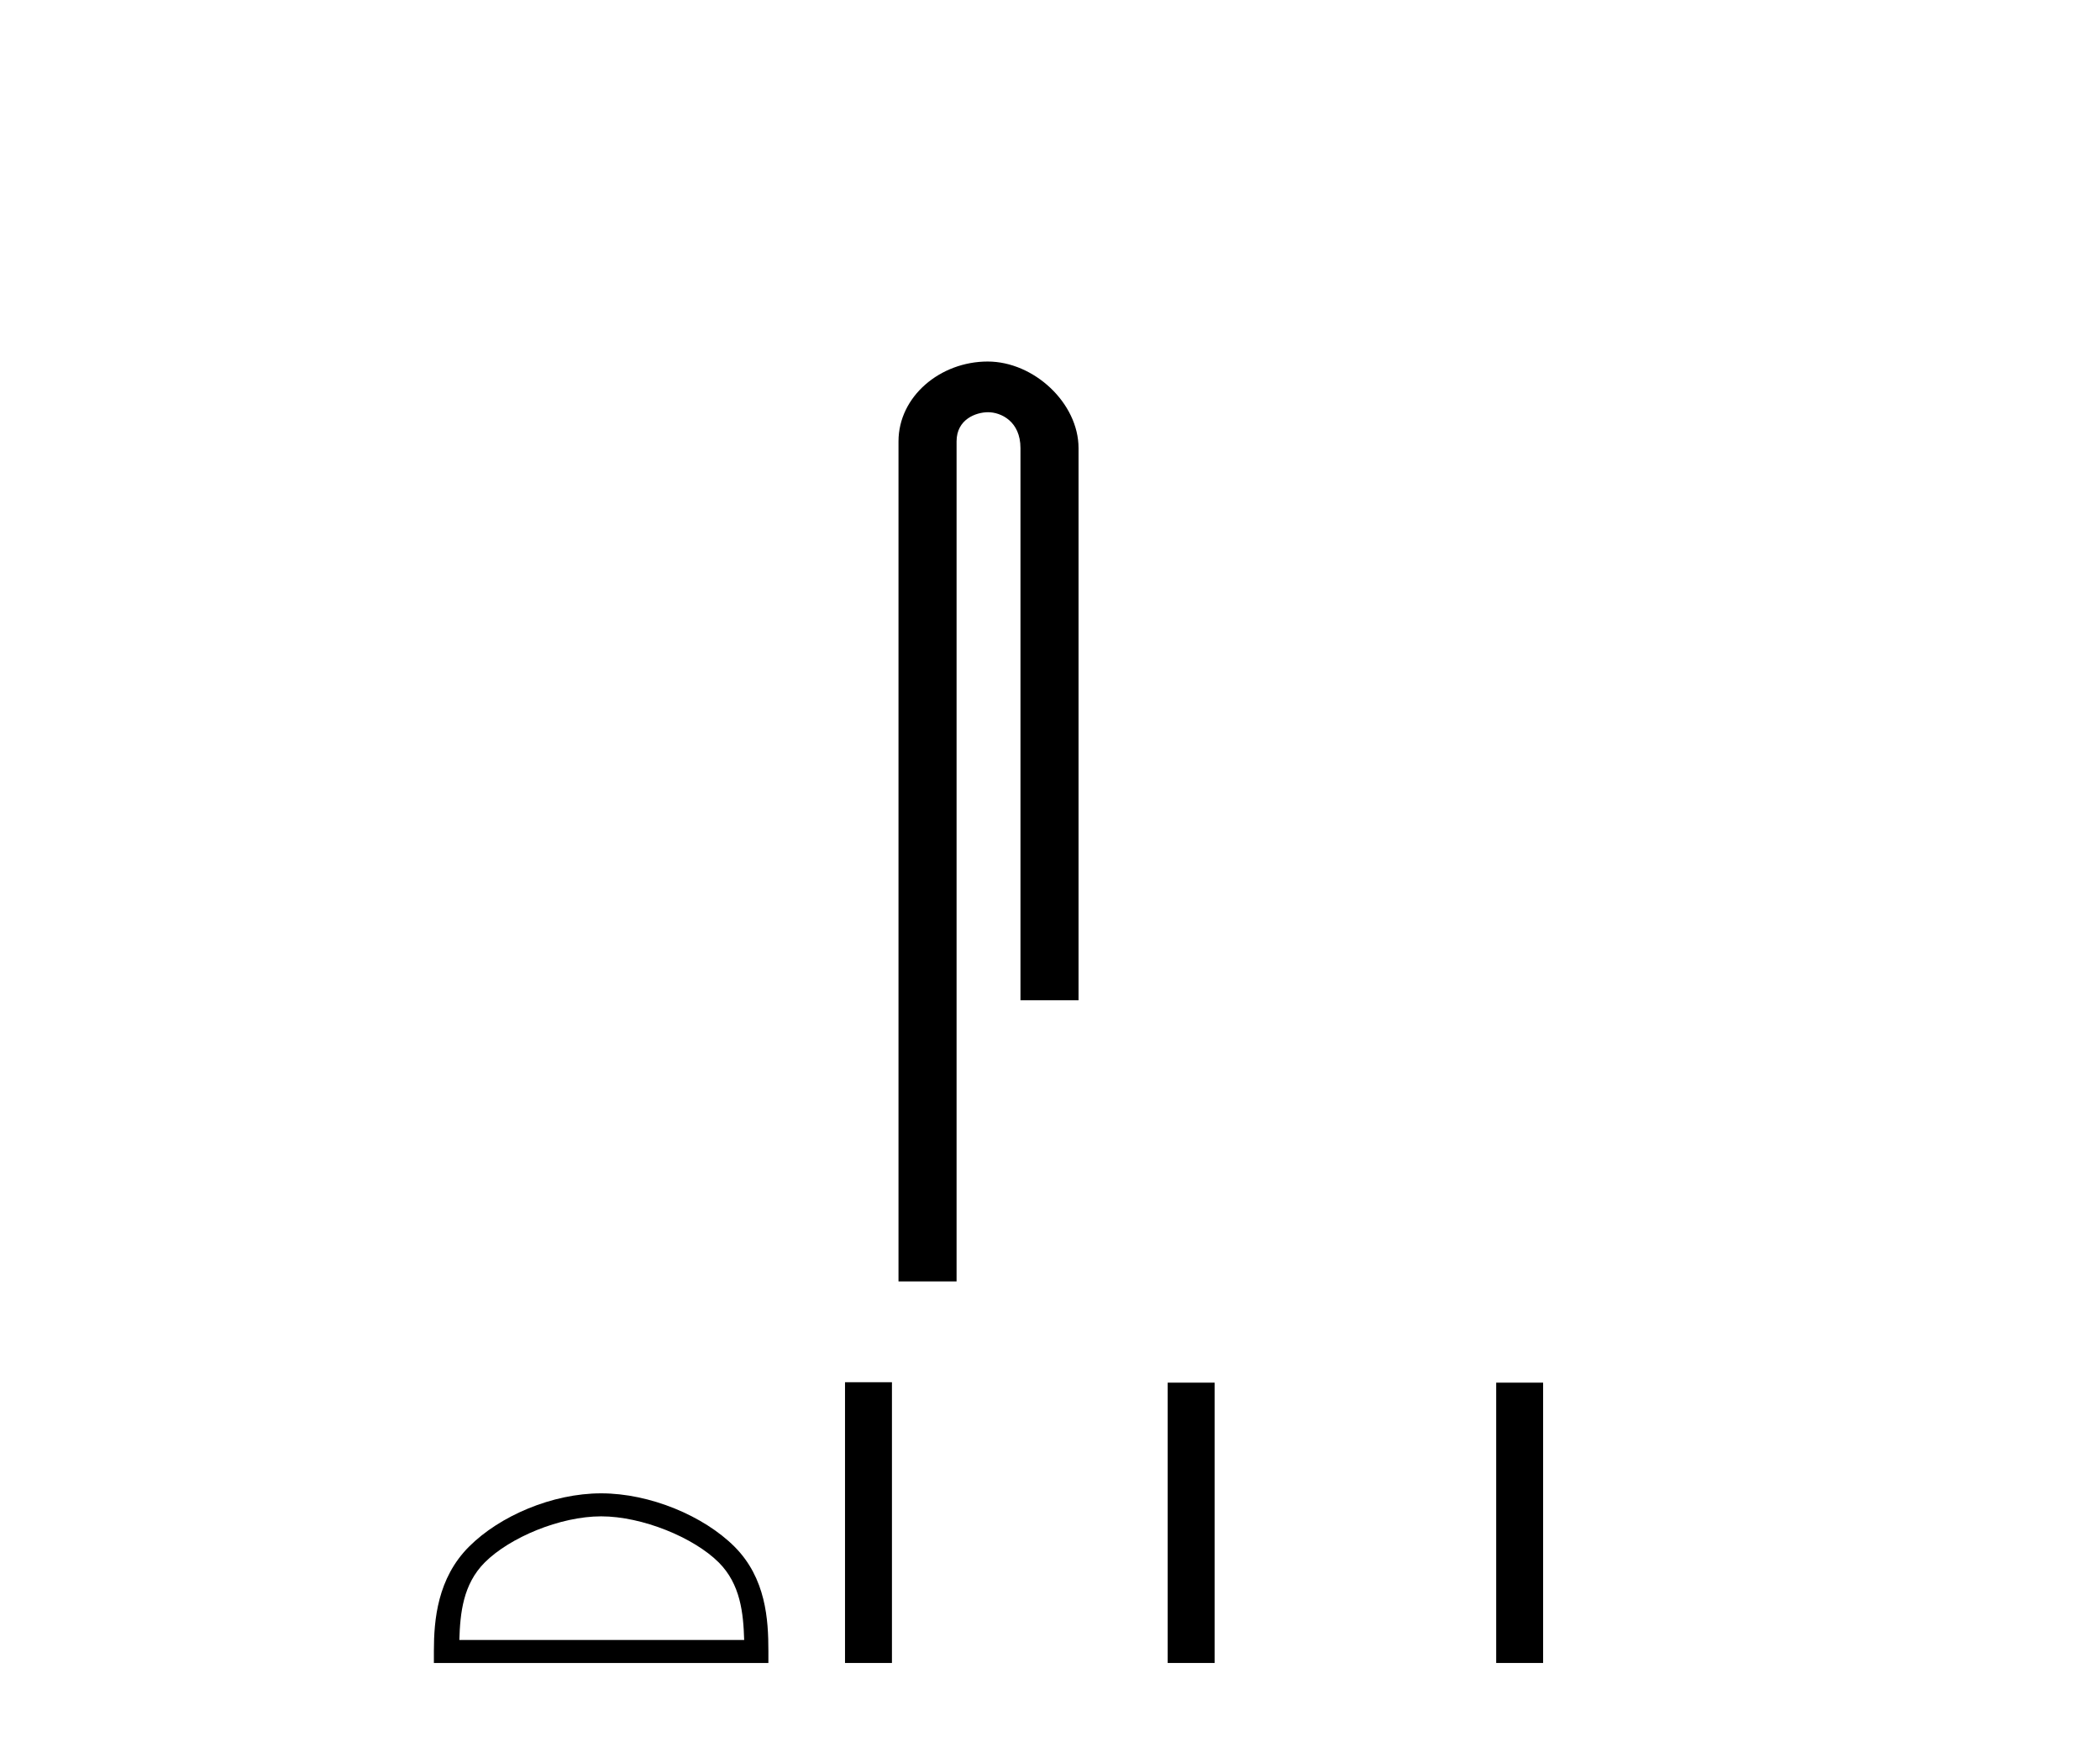 <?xml version='1.0' encoding='UTF-8' standalone='yes'?><svg xmlns='http://www.w3.org/2000/svg' xmlns:xlink='http://www.w3.org/1999/xlink' width='49.0' height='41.0' ><path d='M 23.046 8.437 C 21.937 8.437 20.965 9.253 20.965 10.3 L 20.965 29.905 L 22.32 29.905 L 22.32 10.3 C 22.32 9.786 22.771 9.62 23.055 9.62 C 23.352 9.62 23.811 9.829 23.811 10.458 L 23.811 23.343 L 25.166 23.343 L 25.166 10.458 C 25.166 9.409 24.127 8.437 23.046 8.437 Z' style='fill:#000000;stroke:none' /><path d='M 14.027 35.387 C 14.987 35.387 16.188 35.881 16.77 36.462 C 17.279 36.971 17.345 37.645 17.364 38.272 L 10.718 38.272 C 10.737 37.645 10.803 36.971 11.312 36.462 C 11.893 35.881 13.067 35.387 14.027 35.387 ZM 14.027 34.85 C 12.888 34.85 11.662 35.376 10.944 36.094 C 10.208 36.831 10.124 37.801 10.124 38.527 L 10.124 38.809 L 17.929 38.809 L 17.929 38.527 C 17.929 37.801 17.874 36.831 17.138 36.094 C 16.419 35.376 15.166 34.85 14.027 34.85 Z' style='fill:#000000;stroke:none' /><path d='M 19.717 32.257 L 19.717 38.809 L 20.812 38.809 L 20.812 32.257 ZM 27.246 32.267 L 27.246 38.809 L 28.341 38.809 L 28.341 32.267 ZM 34.911 32.267 L 34.911 38.809 L 36.006 38.809 L 36.006 32.267 Z' style='fill:#000000;stroke:none' /></svg>